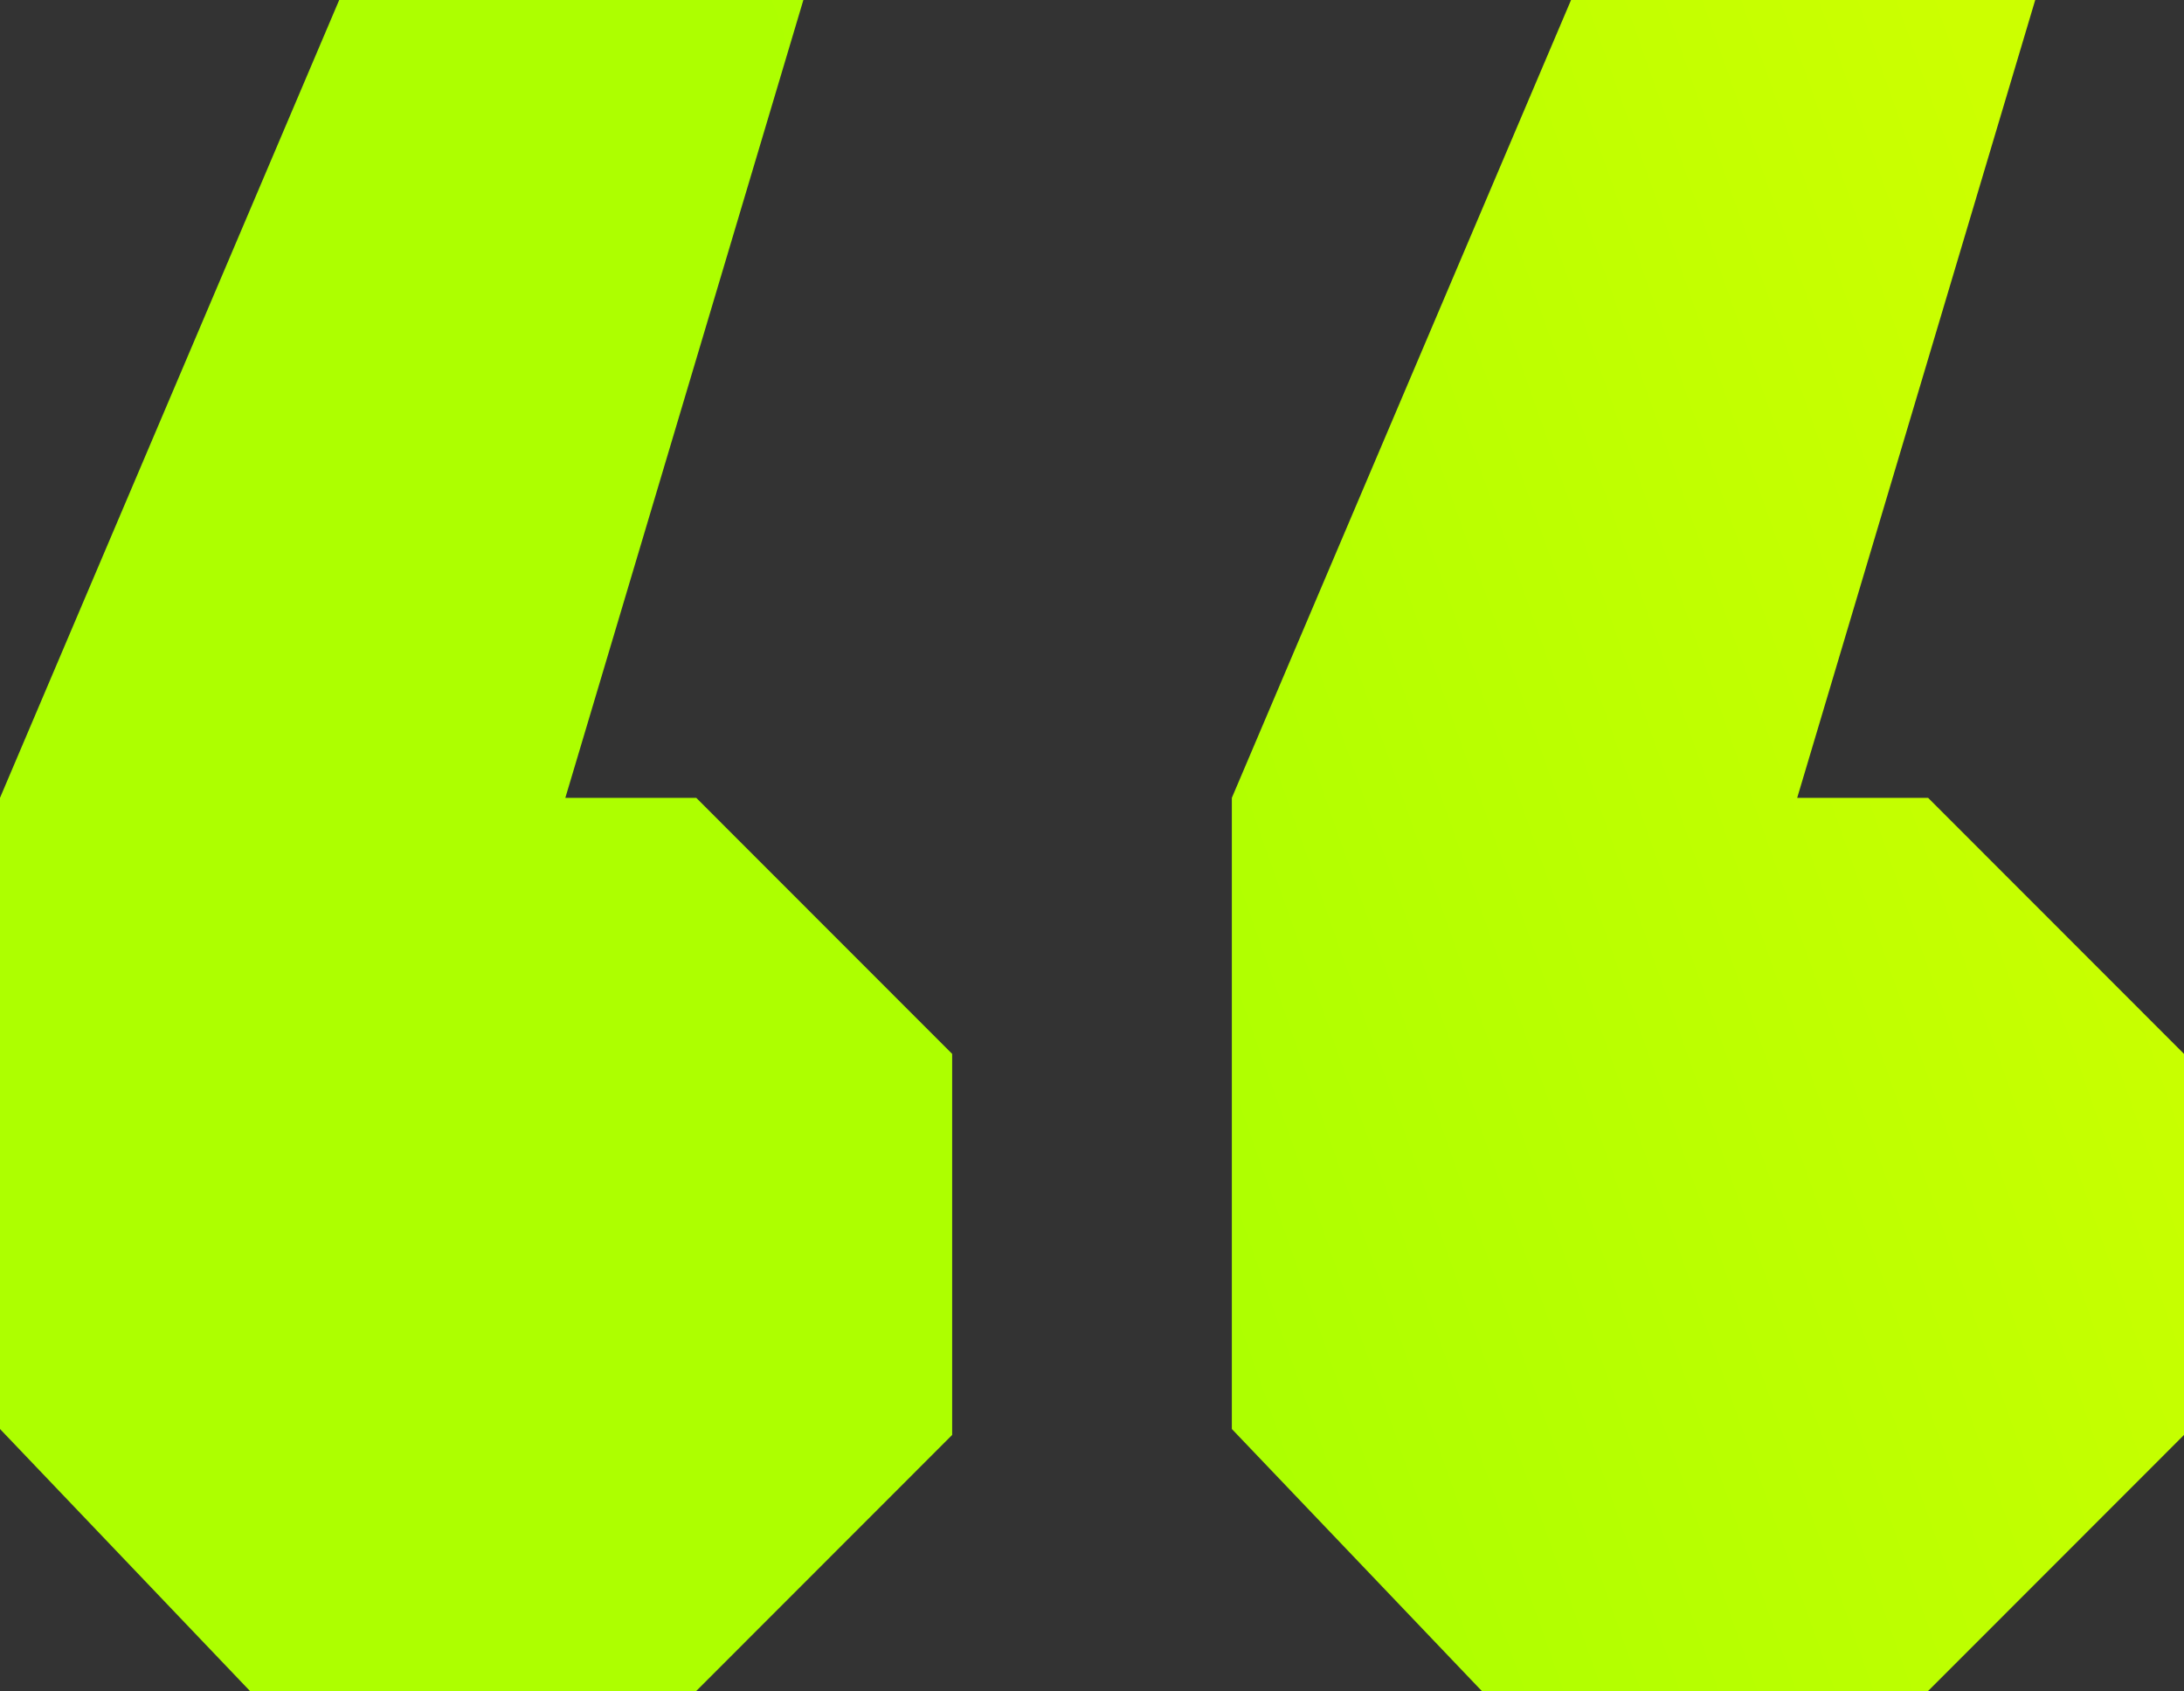 <svg width="164" height="127" viewBox="0 0 164 127" fill="none" xmlns="http://www.w3.org/2000/svg">
<rect x="0" y="0" width="164" height="127" fill="#333333" stroke="none"/>
<path d="M42.452 59.922H52.283L71.499 79.151V107.771L52.283 127H18.768L0 107.324V59.922L25.471 0H60.327L42.452 59.922ZM134.954 59.922H144.785L164 79.151V107.771L144.785 127H111.27L92.501 107.324V59.922L117.973 0H152.828L134.954 59.922Z" fill="url(#paint0_linear_2274_2674)"/>
<defs>
<linearGradient id="paint0_linear_2274_2674" x1="101.398" y1="127" x2="181.624" y2="98.636" gradientUnits="userSpaceOnUse">
<stop stop-color="#ADFF00"/>
<stop offset="1" stop-color="#CCFF00"/>
</linearGradient>
</defs>
</svg>
